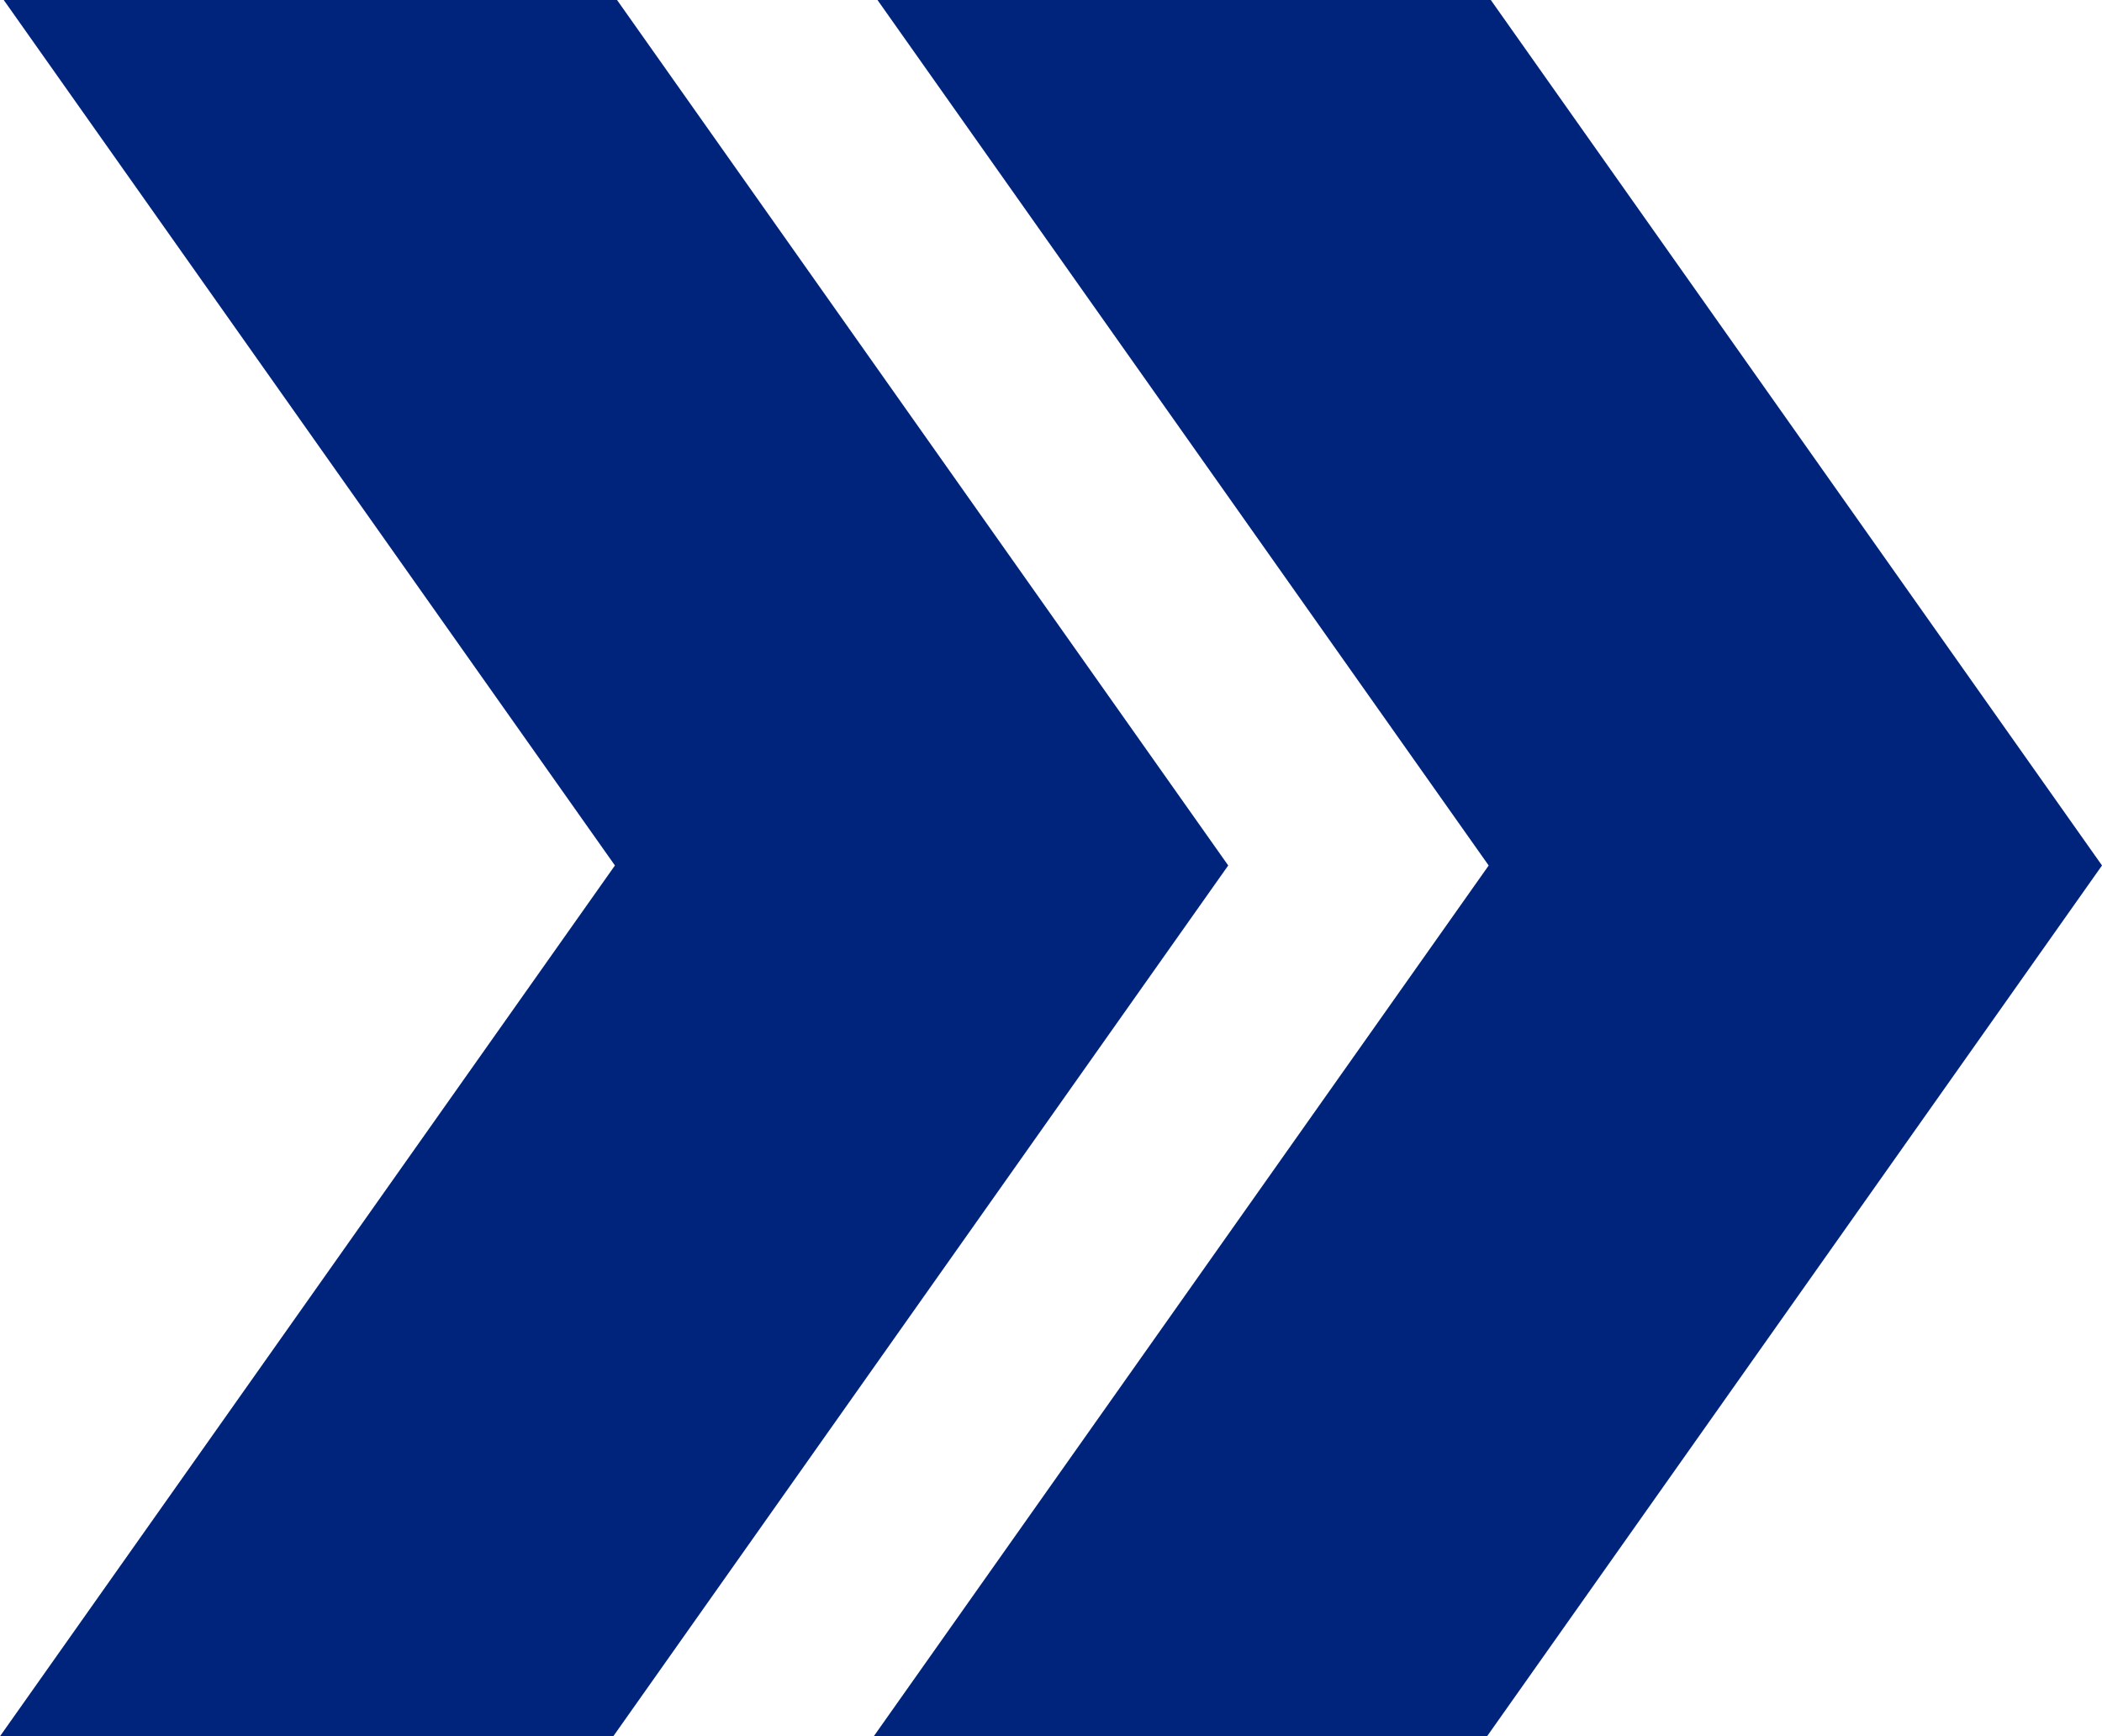 <?xml version="1.0" encoding="UTF-8"?>
<svg id="Capa_2" data-name="Capa 2" xmlns="http://www.w3.org/2000/svg" viewBox="0 0 1692.83 1398.48">
  <defs>
    <style>
      .cls-1 {
        fill: #00237c;
      }
    </style>
  </defs>
  <g id="Capa_1-2" data-name="Capa 1">
    <g>
      <polygon class="cls-1" points="989.14 697.1 925.29 787.51 493.91 1398.48 0 1398.48 495.23 697.1 3.01 0 496.92 0 934.3 619.43 989.14 697.1"/>
      <polygon class="cls-1" points="1692.83 697.1 1629.01 787.51 1197.6 1398.48 703.69 1398.48 1198.9 697.12 706.68 0 1200.61 0 1637.99 619.43 1692.83 697.1"/>
    </g>
  </g>
</svg>